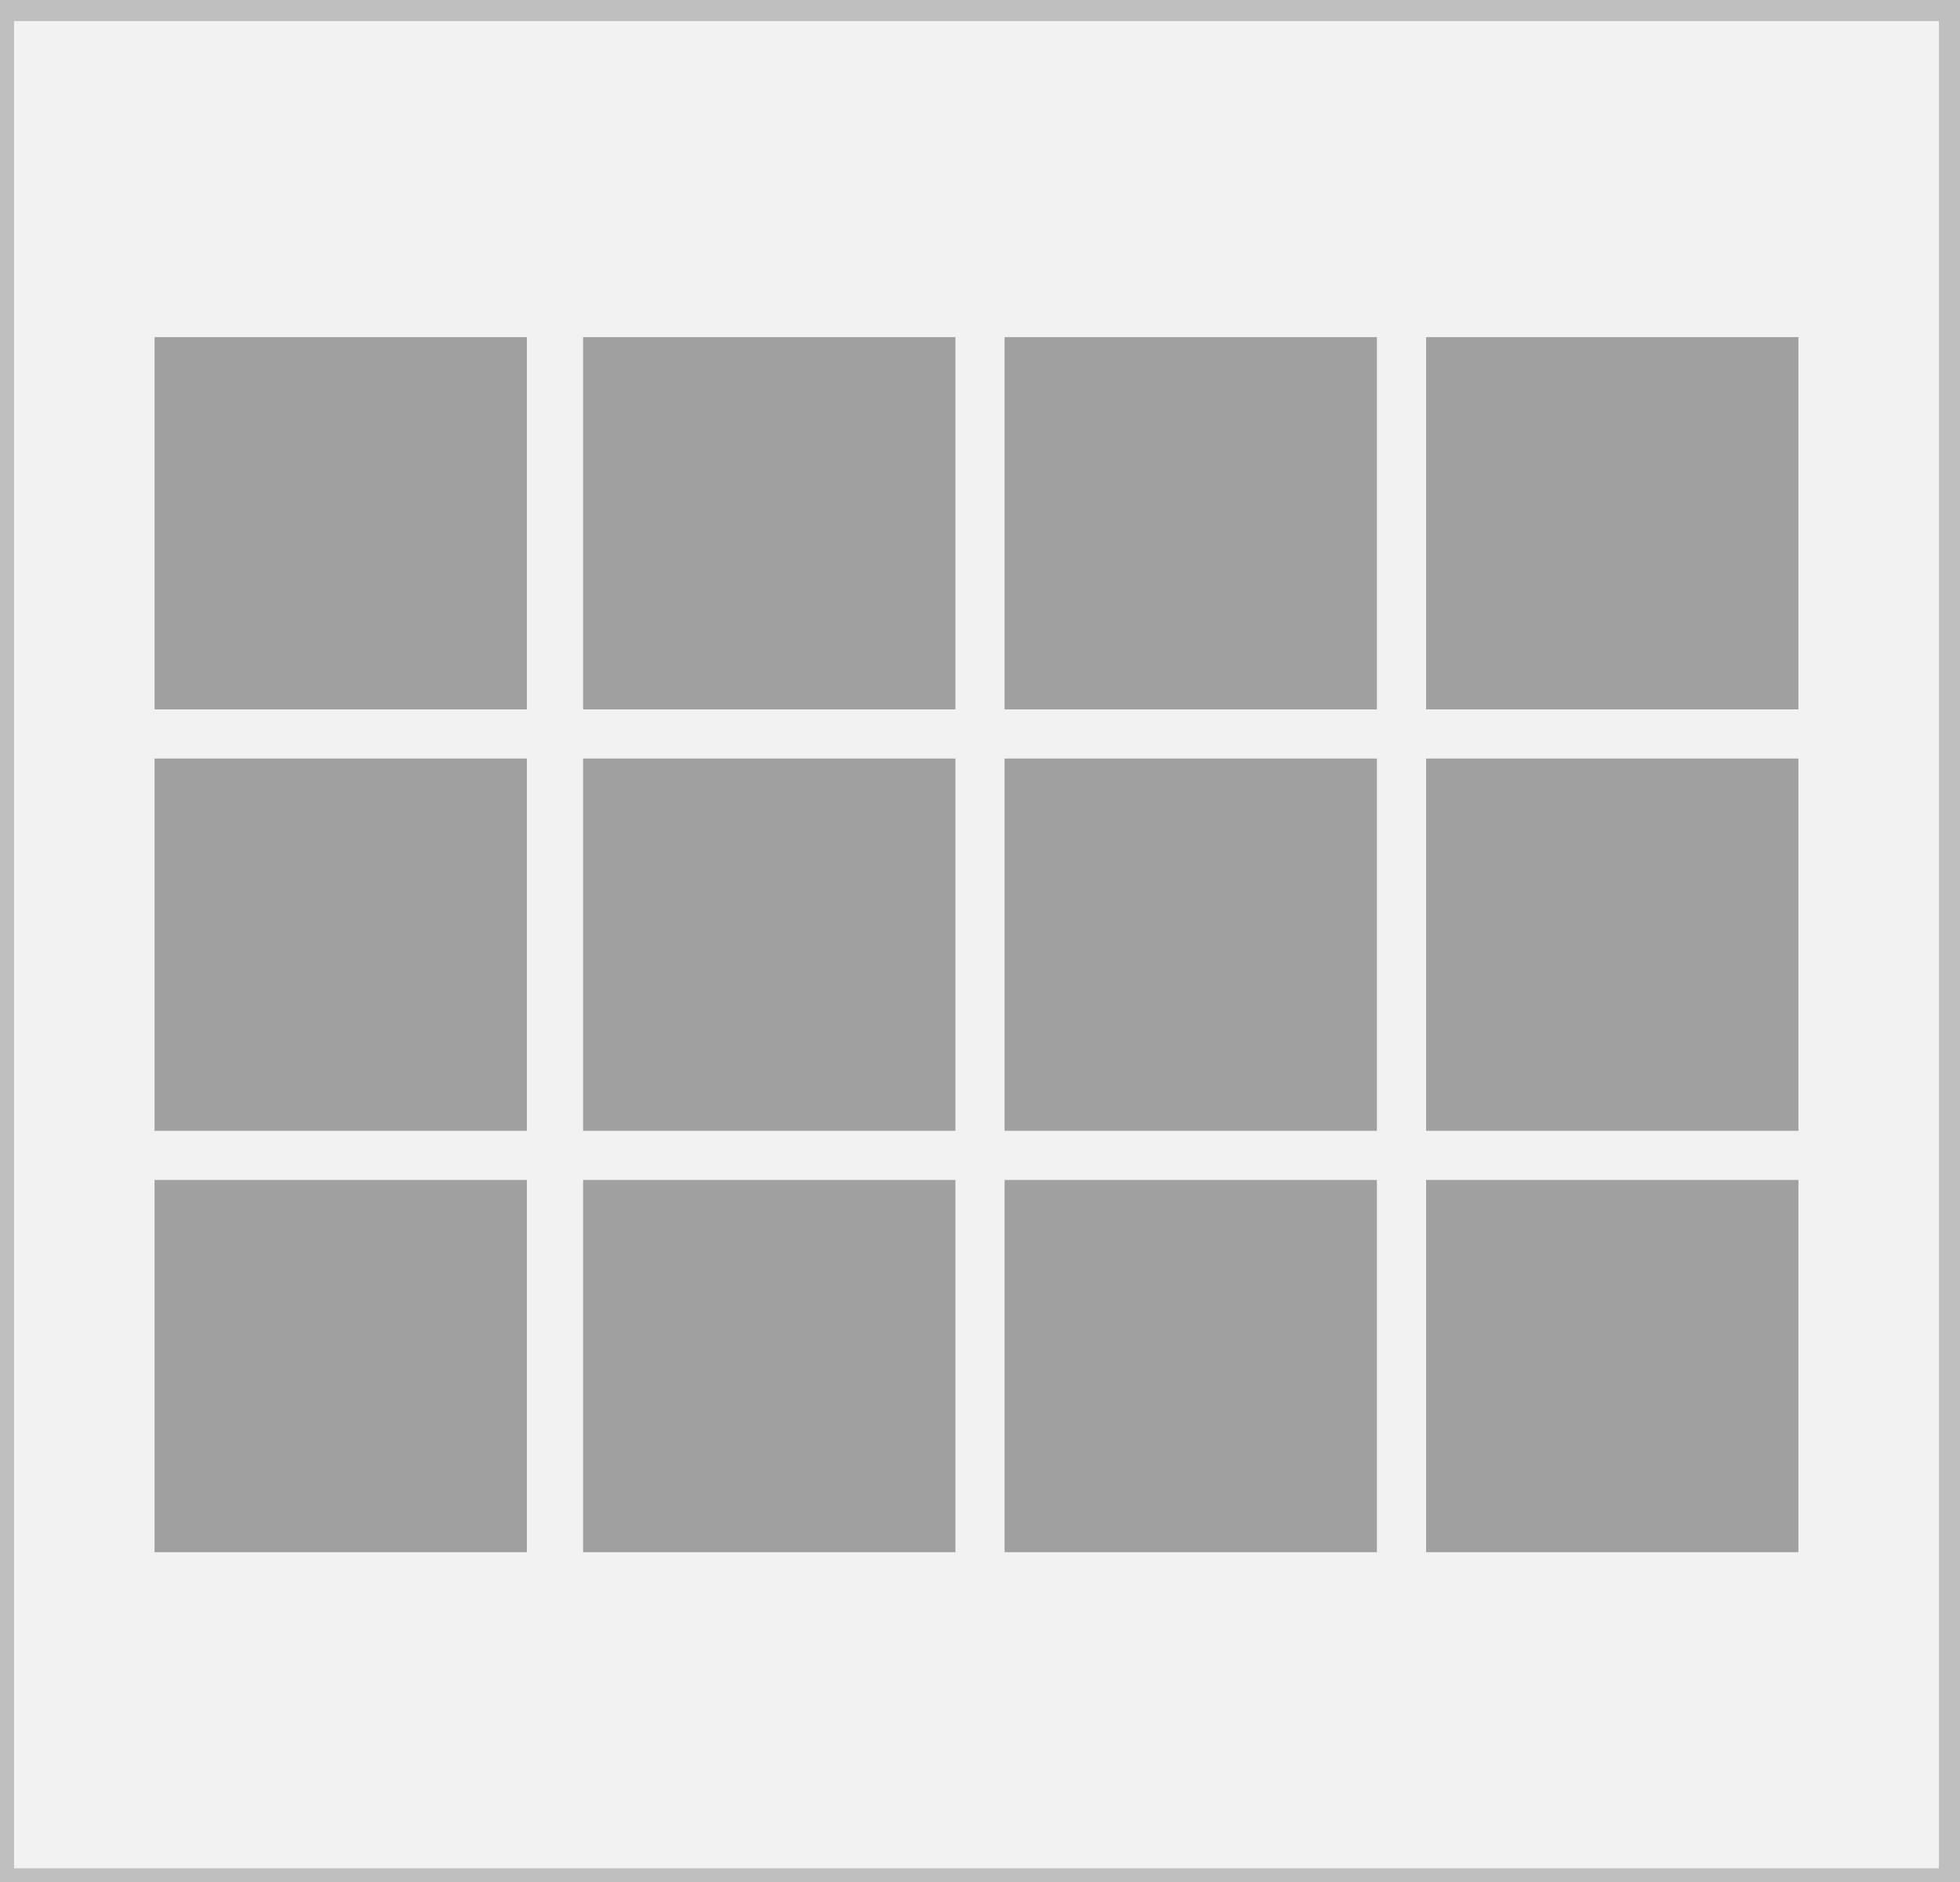 <?xml version="1.0" encoding="utf-8"?>
<!-- Generator: Adobe Illustrator 13.0.0, SVG Export Plug-In . SVG Version: 6.00 Build 14948)  -->
<!DOCTYPE svg PUBLIC "-//W3C//DTD SVG 1.0//EN" "http://www.w3.org/TR/2001/REC-SVG-20010904/DTD/svg10.dtd">
<svg version="1.0" id="Layer_1" xmlns="http://www.w3.org/2000/svg" xmlns:xlink="http://www.w3.org/1999/xlink" x="0px" y="0px"
	 width="27.9px" height="26.8px" viewBox="0 0 27.9 26.8" style="enable-background:new 0 0 27.9 26.8;" xml:space="preserve">
<rect x="0" y="0" width="27.9" height="26.8" fill="#333333" stroke="none"/>
<style type="text/css">
<![CDATA[
	.st0{fill:#BFBFBF;}
	.st1{fill:#F2F2F2;}
	.st2{fill:#A0A0A0;}
]]>
</style>
<g>
	<g>
		<g>
			<polygon class="st1" points="27.8,26.7 0.1,26.7 0.1,0.1 27.8,0.1 			"/>
			<path class="st0" d="M27.9,0v26.8H0V0H27.9 M27.6,0.3H0.2v26.3h27.4V0.3L27.6,0.3z"/>
		</g>
	</g>
	<rect x="2.2" y="4.8" class="st2" width="5.3" height="5.3"/>
	<rect x="8.3" y="4.8" class="st2" width="5.3" height="5.3"/>
	<rect x="8.3" y="10.8" class="st2" width="5.3" height="5.3"/>
	<rect x="14.3" y="10.8" class="st2" width="5.3" height="5.3"/>
	<rect x="14.3" y="4.8" class="st2" width="5.3" height="5.3"/>
	<rect x="14.3" y="16.8" class="st2" width="5.3" height="5.3"/>
	<rect x="8.3" y="16.8" class="st2" width="5.3" height="5.3"/>
	<rect x="20.3" y="16.8" class="st2" width="5.3" height="5.3"/>
	<rect x="20.3" y="10.8" class="st2" width="5.3" height="5.3"/>
	<rect x="20.3" y="4.8" class="st2" width="5.3" height="5.3"/>
	<rect x="2.2" y="10.8" class="st2" width="5.3" height="5.3"/>
	<rect x="2.2" y="16.8" class="st2" width="5.3" height="5.3"/>
</g>
</svg>
